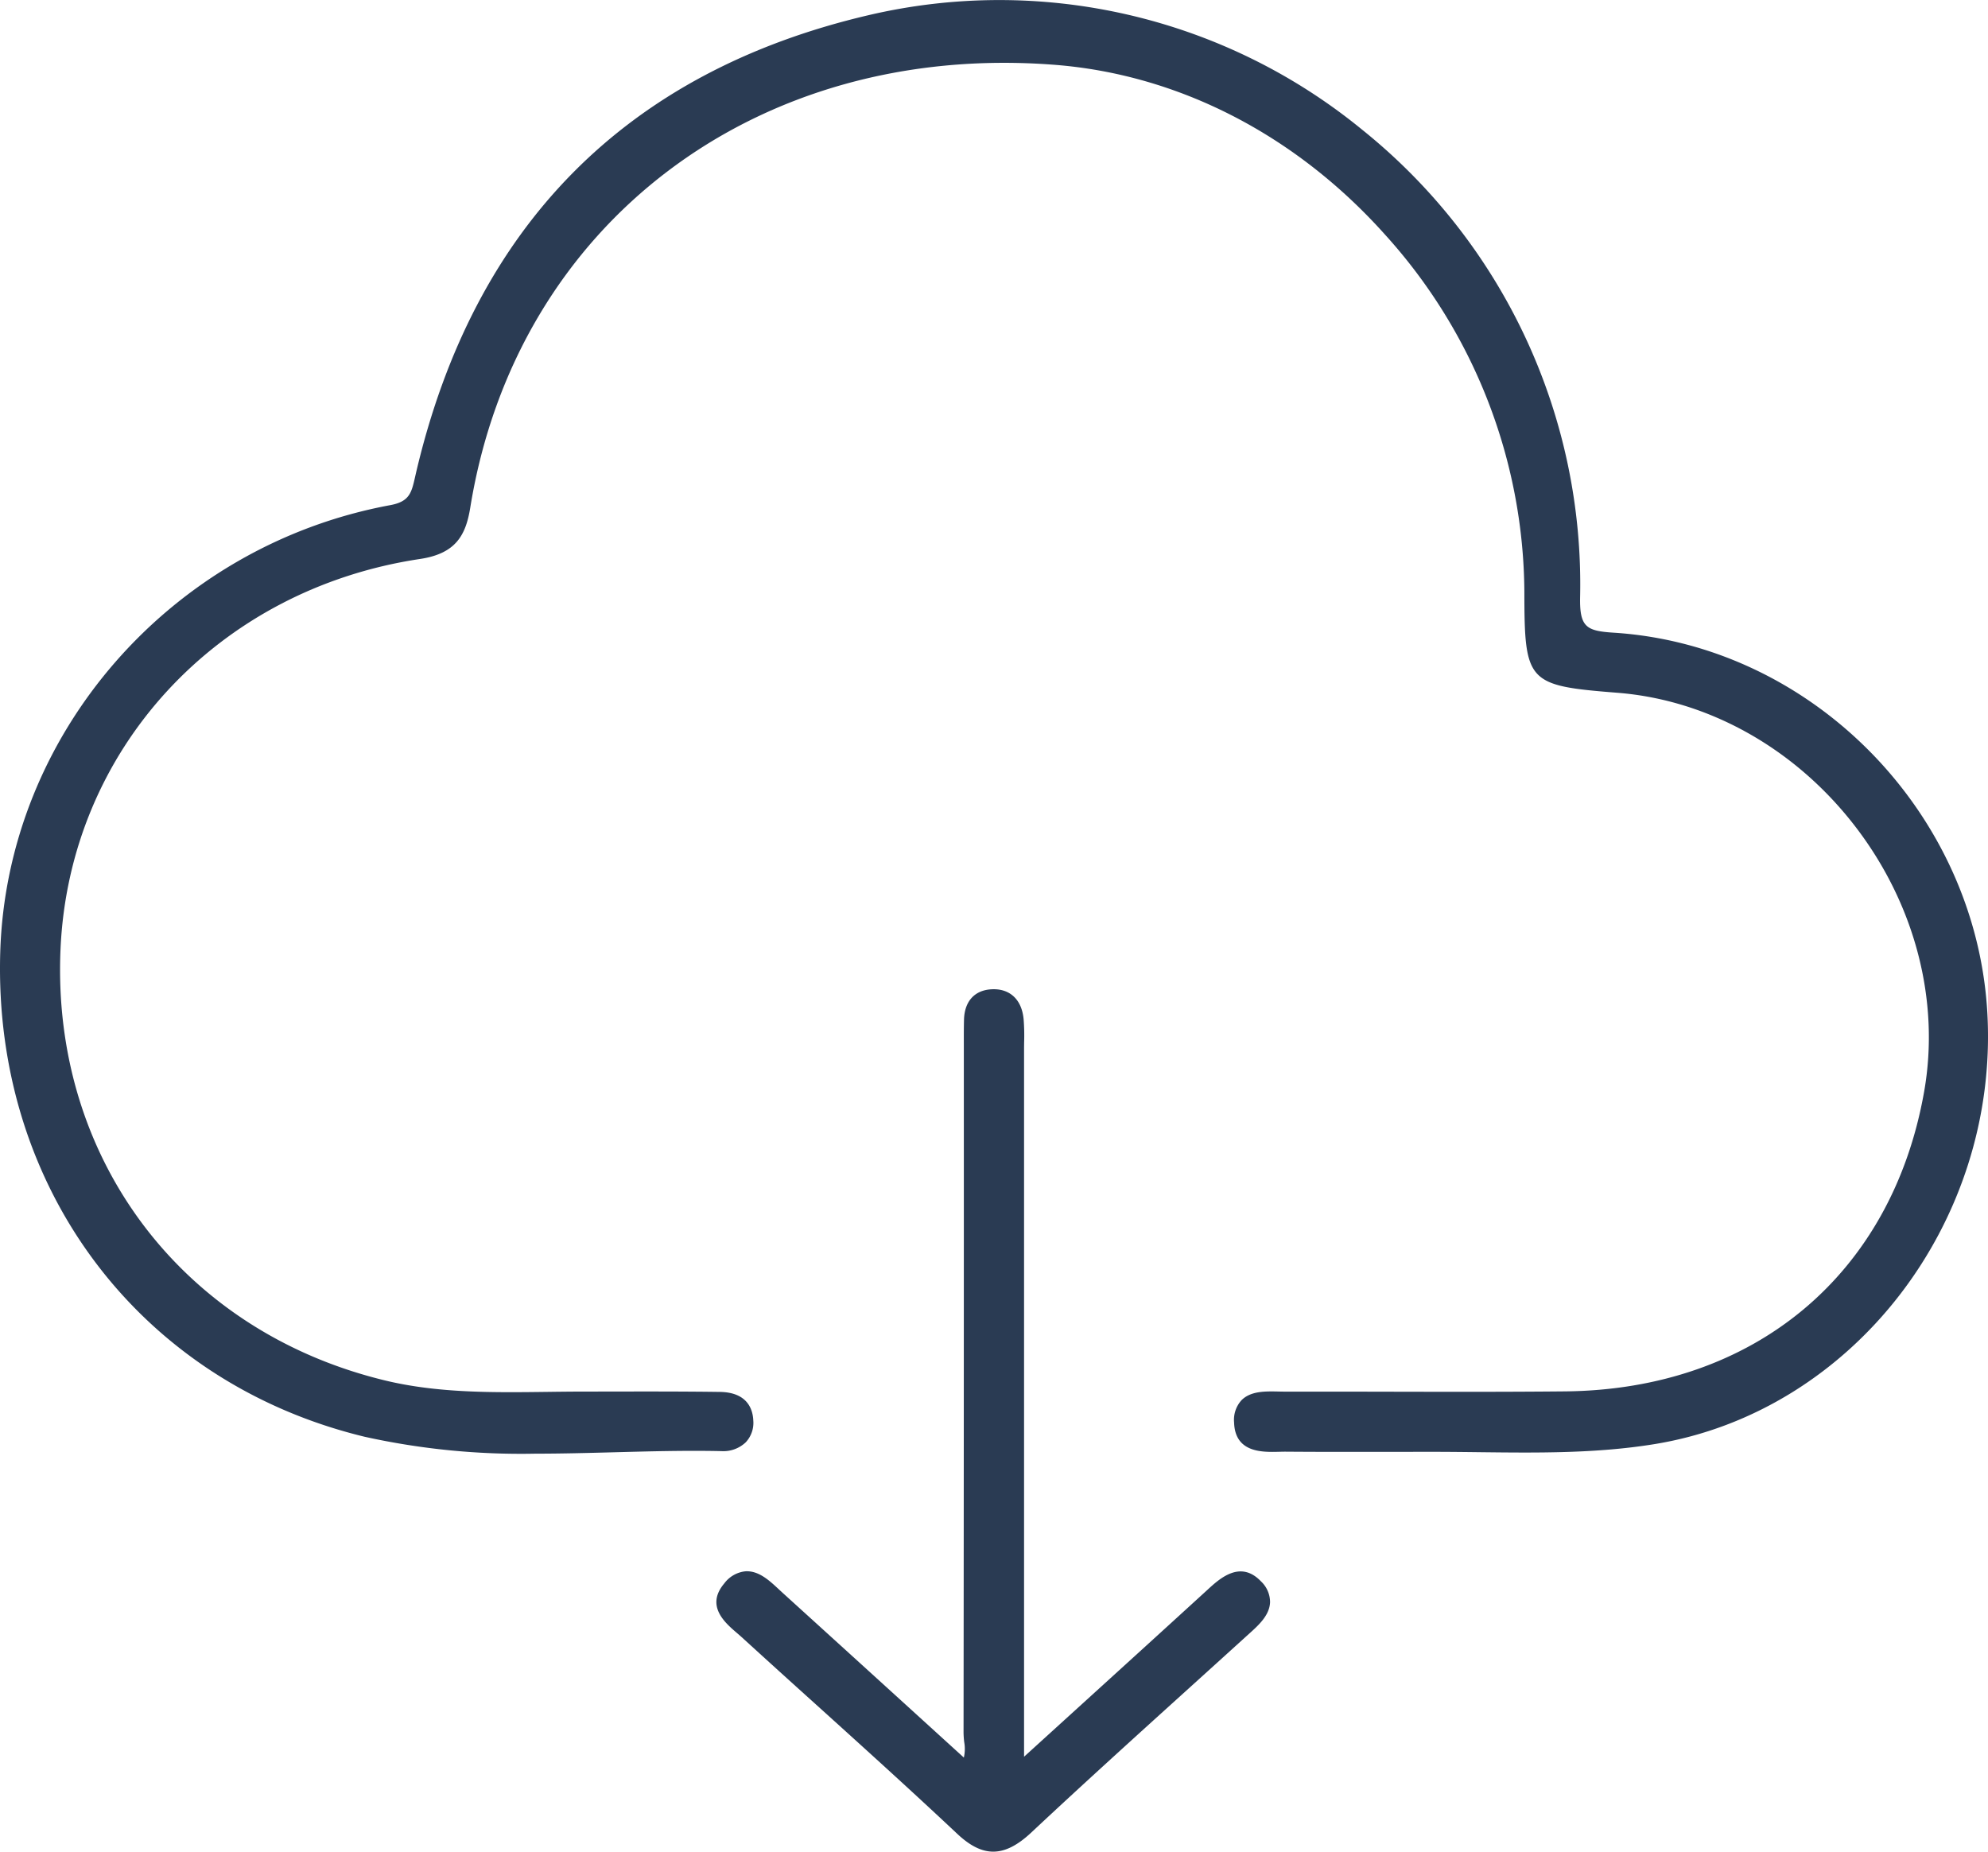 <svg xmlns="http://www.w3.org/2000/svg" viewBox="0 0 262.151 244.172"><defs><style>.a{fill:#2a3b53;}</style></defs><title>uf-download</title><path class="a" d="M262.07,133.683c-1.438-26.508-23.082-48.581-49.276-50.252-3.603-.23-4.508-.721-4.43-4.693a76.875,76.875,0,0,0-28.759-61.65A75.528,75.528,0,0,0,114.5,2.008C82.548,9.495,62.483,29.796,54.86,62.349l-.12.526c-.475,2.107-.736,3.268-3.28,3.738-28.954,5.356-50.583,30.169-51.429,59-.911,31.024,18.401,56.685,48.056,63.851a95.516,95.516,0,0,0,22.541,2.228c3.504,0,6.994-.094,10.445-.186,4.607-.123,9.369-.251,14.028-.15a4.288,4.288,0,0,0,3.232-1.156,3.748,3.748,0,0,0,1-2.893c-.057-1.382-.705-3.707-4.409-3.757-4.808-.065-9.693-.058-14.413-.05l-3.599.005c-1.578.001-3.158.02-4.739.04-7.089.089-14.418.18-21.397-1.507C23.98,175.563,6.781,152.715,7.98,125.184,9.125,98.892,28.617,77.727,55.382,73.712c4.724-.709,6.04-3.12,6.632-6.782,6.049-37.404,37.722-61.414,77.001-58.388,16.354,1.26,31.857,9.226,43.655,22.431a70.789,70.789,0,0,1,18.342,46.997c.015,12.067.358,12.442,12.288,13.386,11.986.948,23.378,7.33,31.254,17.509,7.953,10.278,11.297,23.069,9.174,35.094-4.262,24.133-22.405,39.276-47.351,39.52-7.791.076-15.714.059-23.379.043q-6.804-.015-13.608-.011c-.291-.001-.553-.006-.838-.013-1.697-.032-3.623-.08-4.837,1.144a3.837,3.837,0,0,0-.979,2.94c.123,4.012,3.738,3.915,5.896,3.863.333-.009.662-.017.969-.015,4.534.037,9.066.027,13.602.024l5.406-.006c2.147,0,4.307.022,6.463.049,7.596.088,15.451.186,23.137-1.07C244.3,186.159,263.565,161.234,262.07,133.683Z"/><path class="a" d="M159.204,209.664l-.256.234c-6.054,5.533-12.124,11.049-18.54,16.879l-5.368,4.88-.001-93.193c0-.35.005-.699.01-1.05a26.996,26.996,0,0,0-.07-3.042c-.255-2.607-1.86-4.071-4.293-3.912-2.198.143-3.498,1.6-3.565,3.999-.028,1.038-.026,2.077-.024,3.116l.002,17.371q.003,36.762-.039,73.522a11.753,11.753,0,0,0,.086,1.249,5.103,5.103,0,0,1-.047,2.05L121.7,226.855q-9.288-8.454-18.52-16.832l-.474-.438c-1.251-1.165-2.661-2.485-4.413-2.38a3.988,3.988,0,0,0-2.786,1.599c-2.5,2.959.097,5.186,1.648,6.518.222.192.44.378.643.562q4.8,4.38,9.629,8.728c6.199,5.598,12.608,11.387,18.792,17.201,1.672,1.572,3.206,2.359,4.757,2.359,1.603,0,3.223-.843,5.026-2.53,6.936-6.495,14.106-12.98,21.039-19.252q3.692-3.338,7.377-6.683l.28-.253c1.274-1.147,2.718-2.447,2.781-4.175a3.765,3.765,0,0,0-1.206-2.755C163.538,205.671,160.825,208.172,159.204,209.664Z"/></svg>